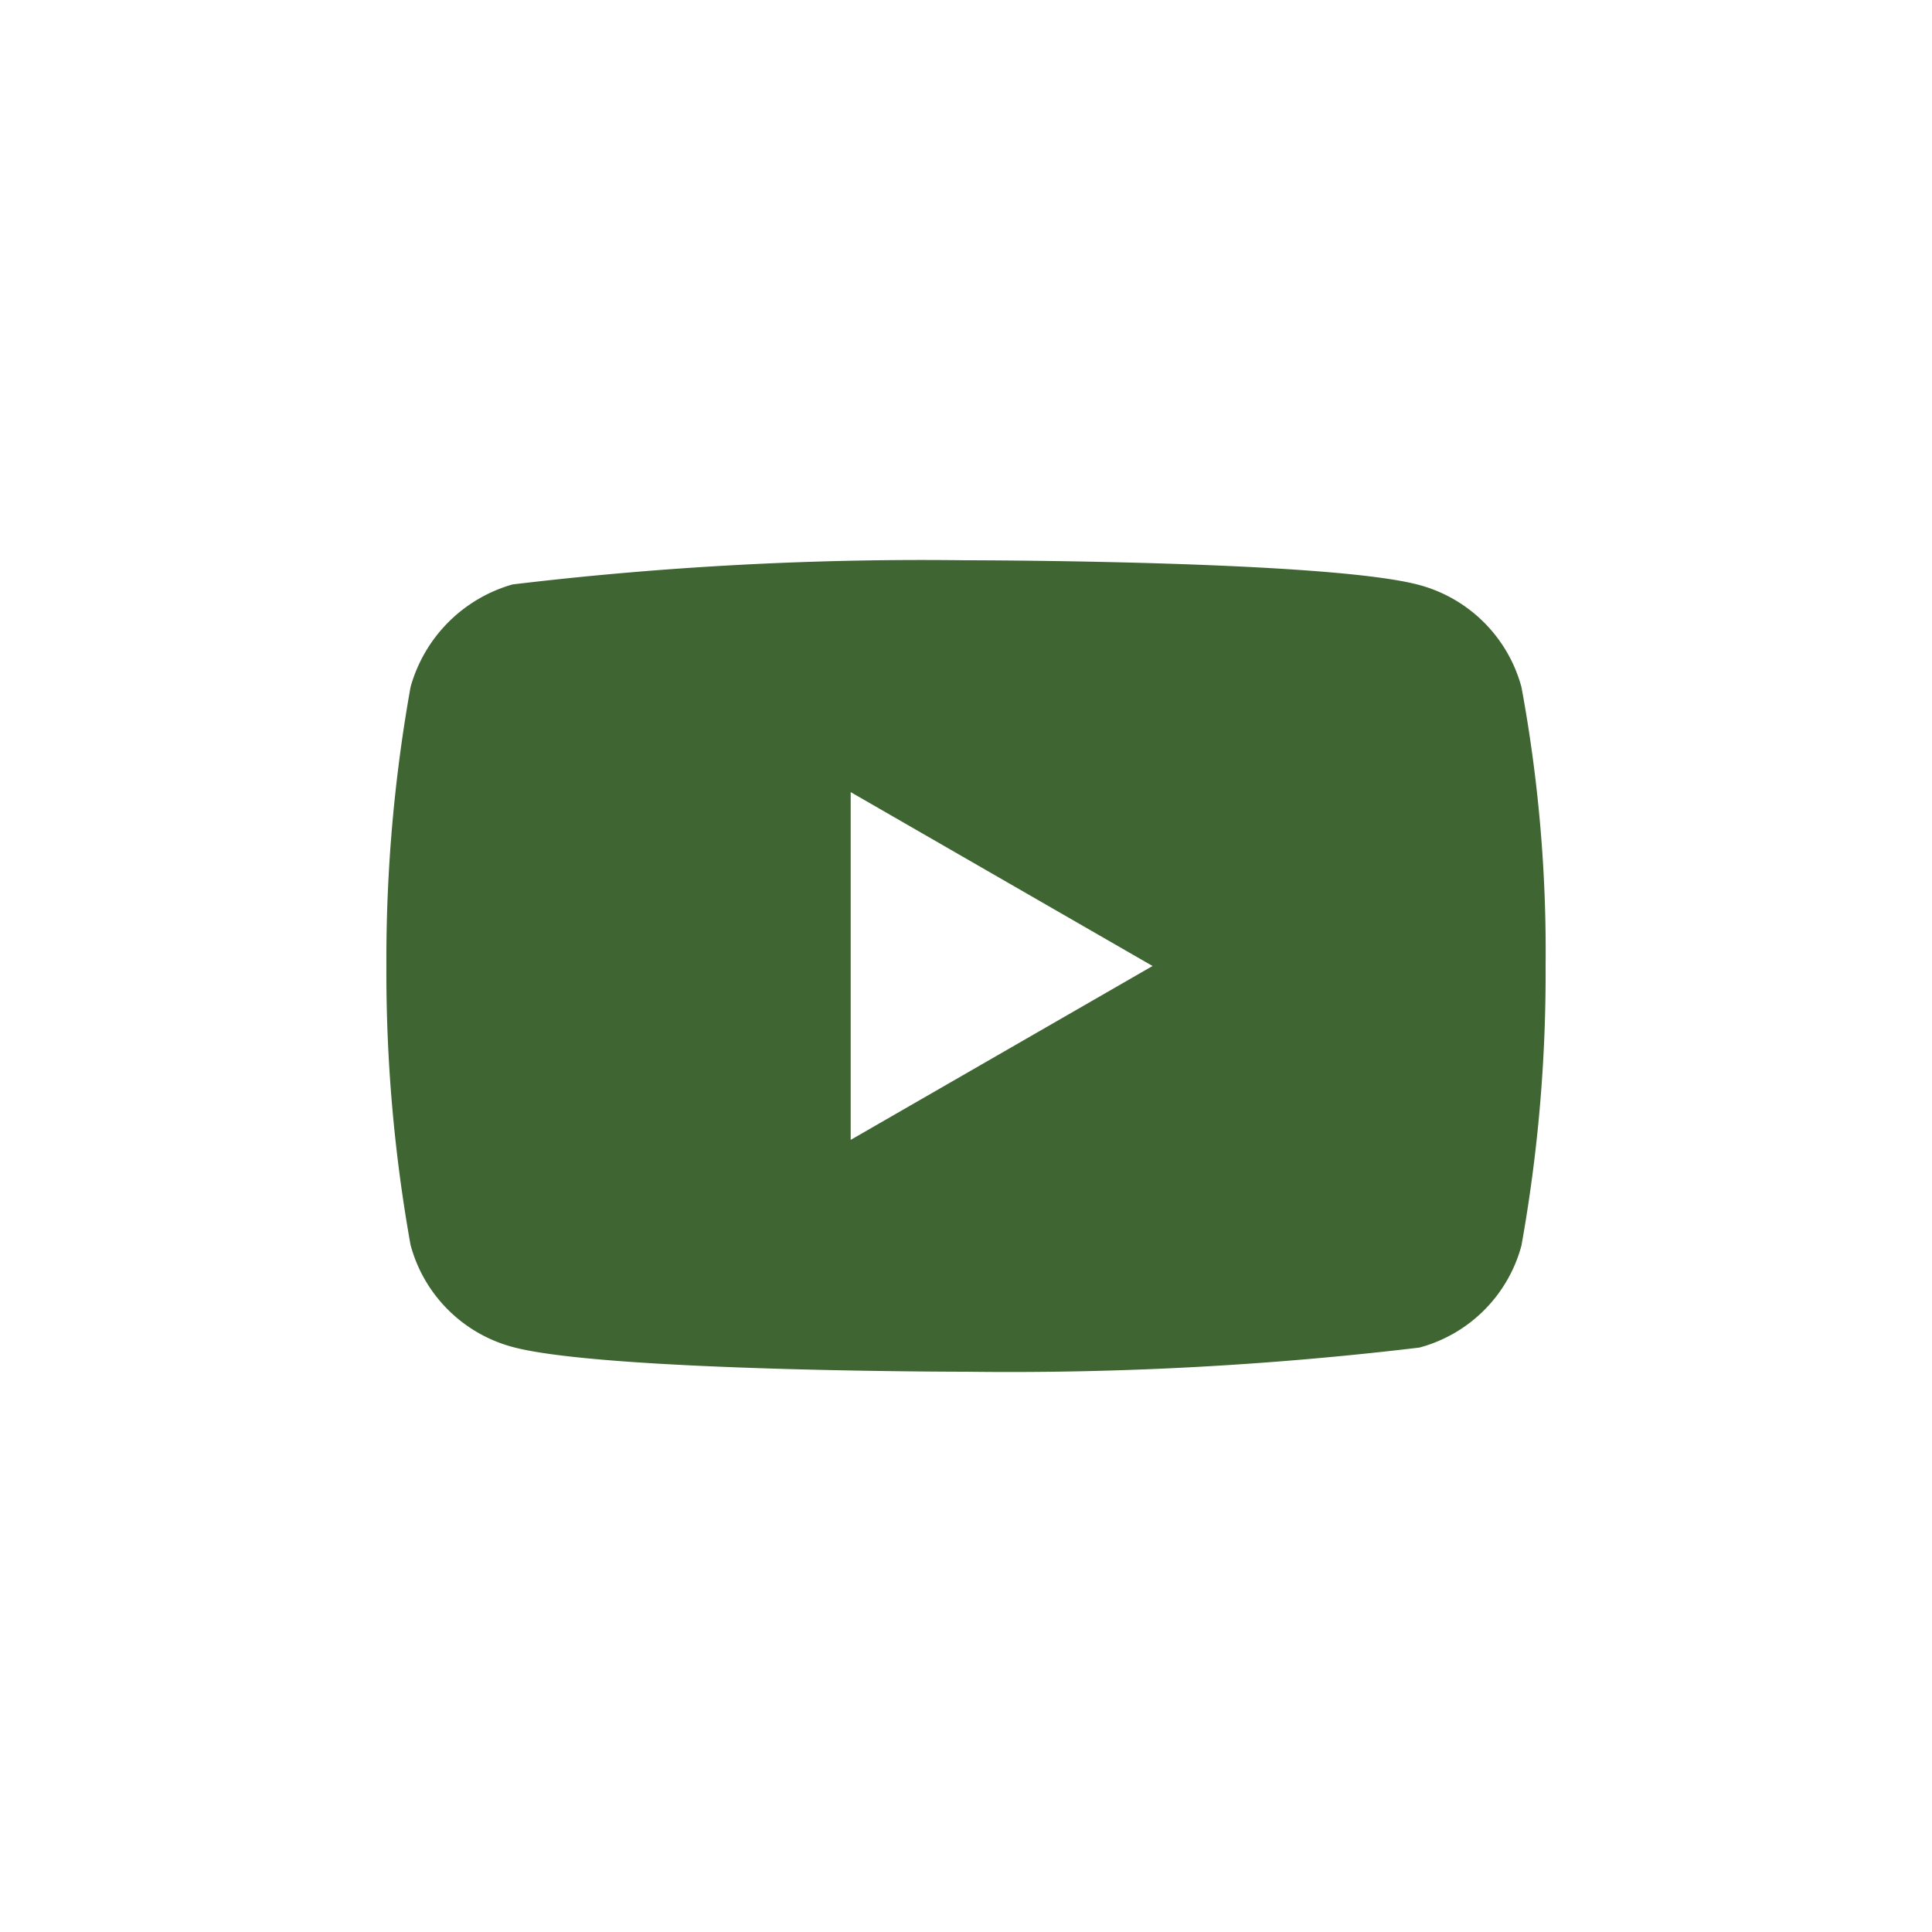 <svg xmlns="http://www.w3.org/2000/svg" viewBox="0 0 32 32"><defs><style>.cls-1{fill:none;}.cls-2{fill:#3f6533;}</style></defs><g id="Calque_2" data-name="Calque 2"><g id="Calque_1-2" data-name="Calque 1"><g id="Groupe_47836" data-name="Groupe 47836"><rect id="Rectangle_3196" data-name="Rectangle 3196" class="cls-1" width="32" height="32"/><path id="youtube" class="cls-2" d="M25.2,11.38a2.4,2.4,0,0,0-1.69-1.69C22,9.28,16,9.28,16,9.28a57.09,57.09,0,0,0-7.51.4,2.45,2.45,0,0,0-1.69,1.7A25.59,25.59,0,0,0,6.4,16a25.59,25.59,0,0,0,.4,4.62,2.39,2.39,0,0,0,1.69,1.69c1.52.41,7.51.41,7.51.41a57.09,57.09,0,0,0,7.51-.4,2.39,2.39,0,0,0,1.69-1.69A25.48,25.48,0,0,0,25.6,16,24,24,0,0,0,25.2,11.38Zm-11.11,7.5V13.12l5,2.88Z"/></g></g></g></svg>